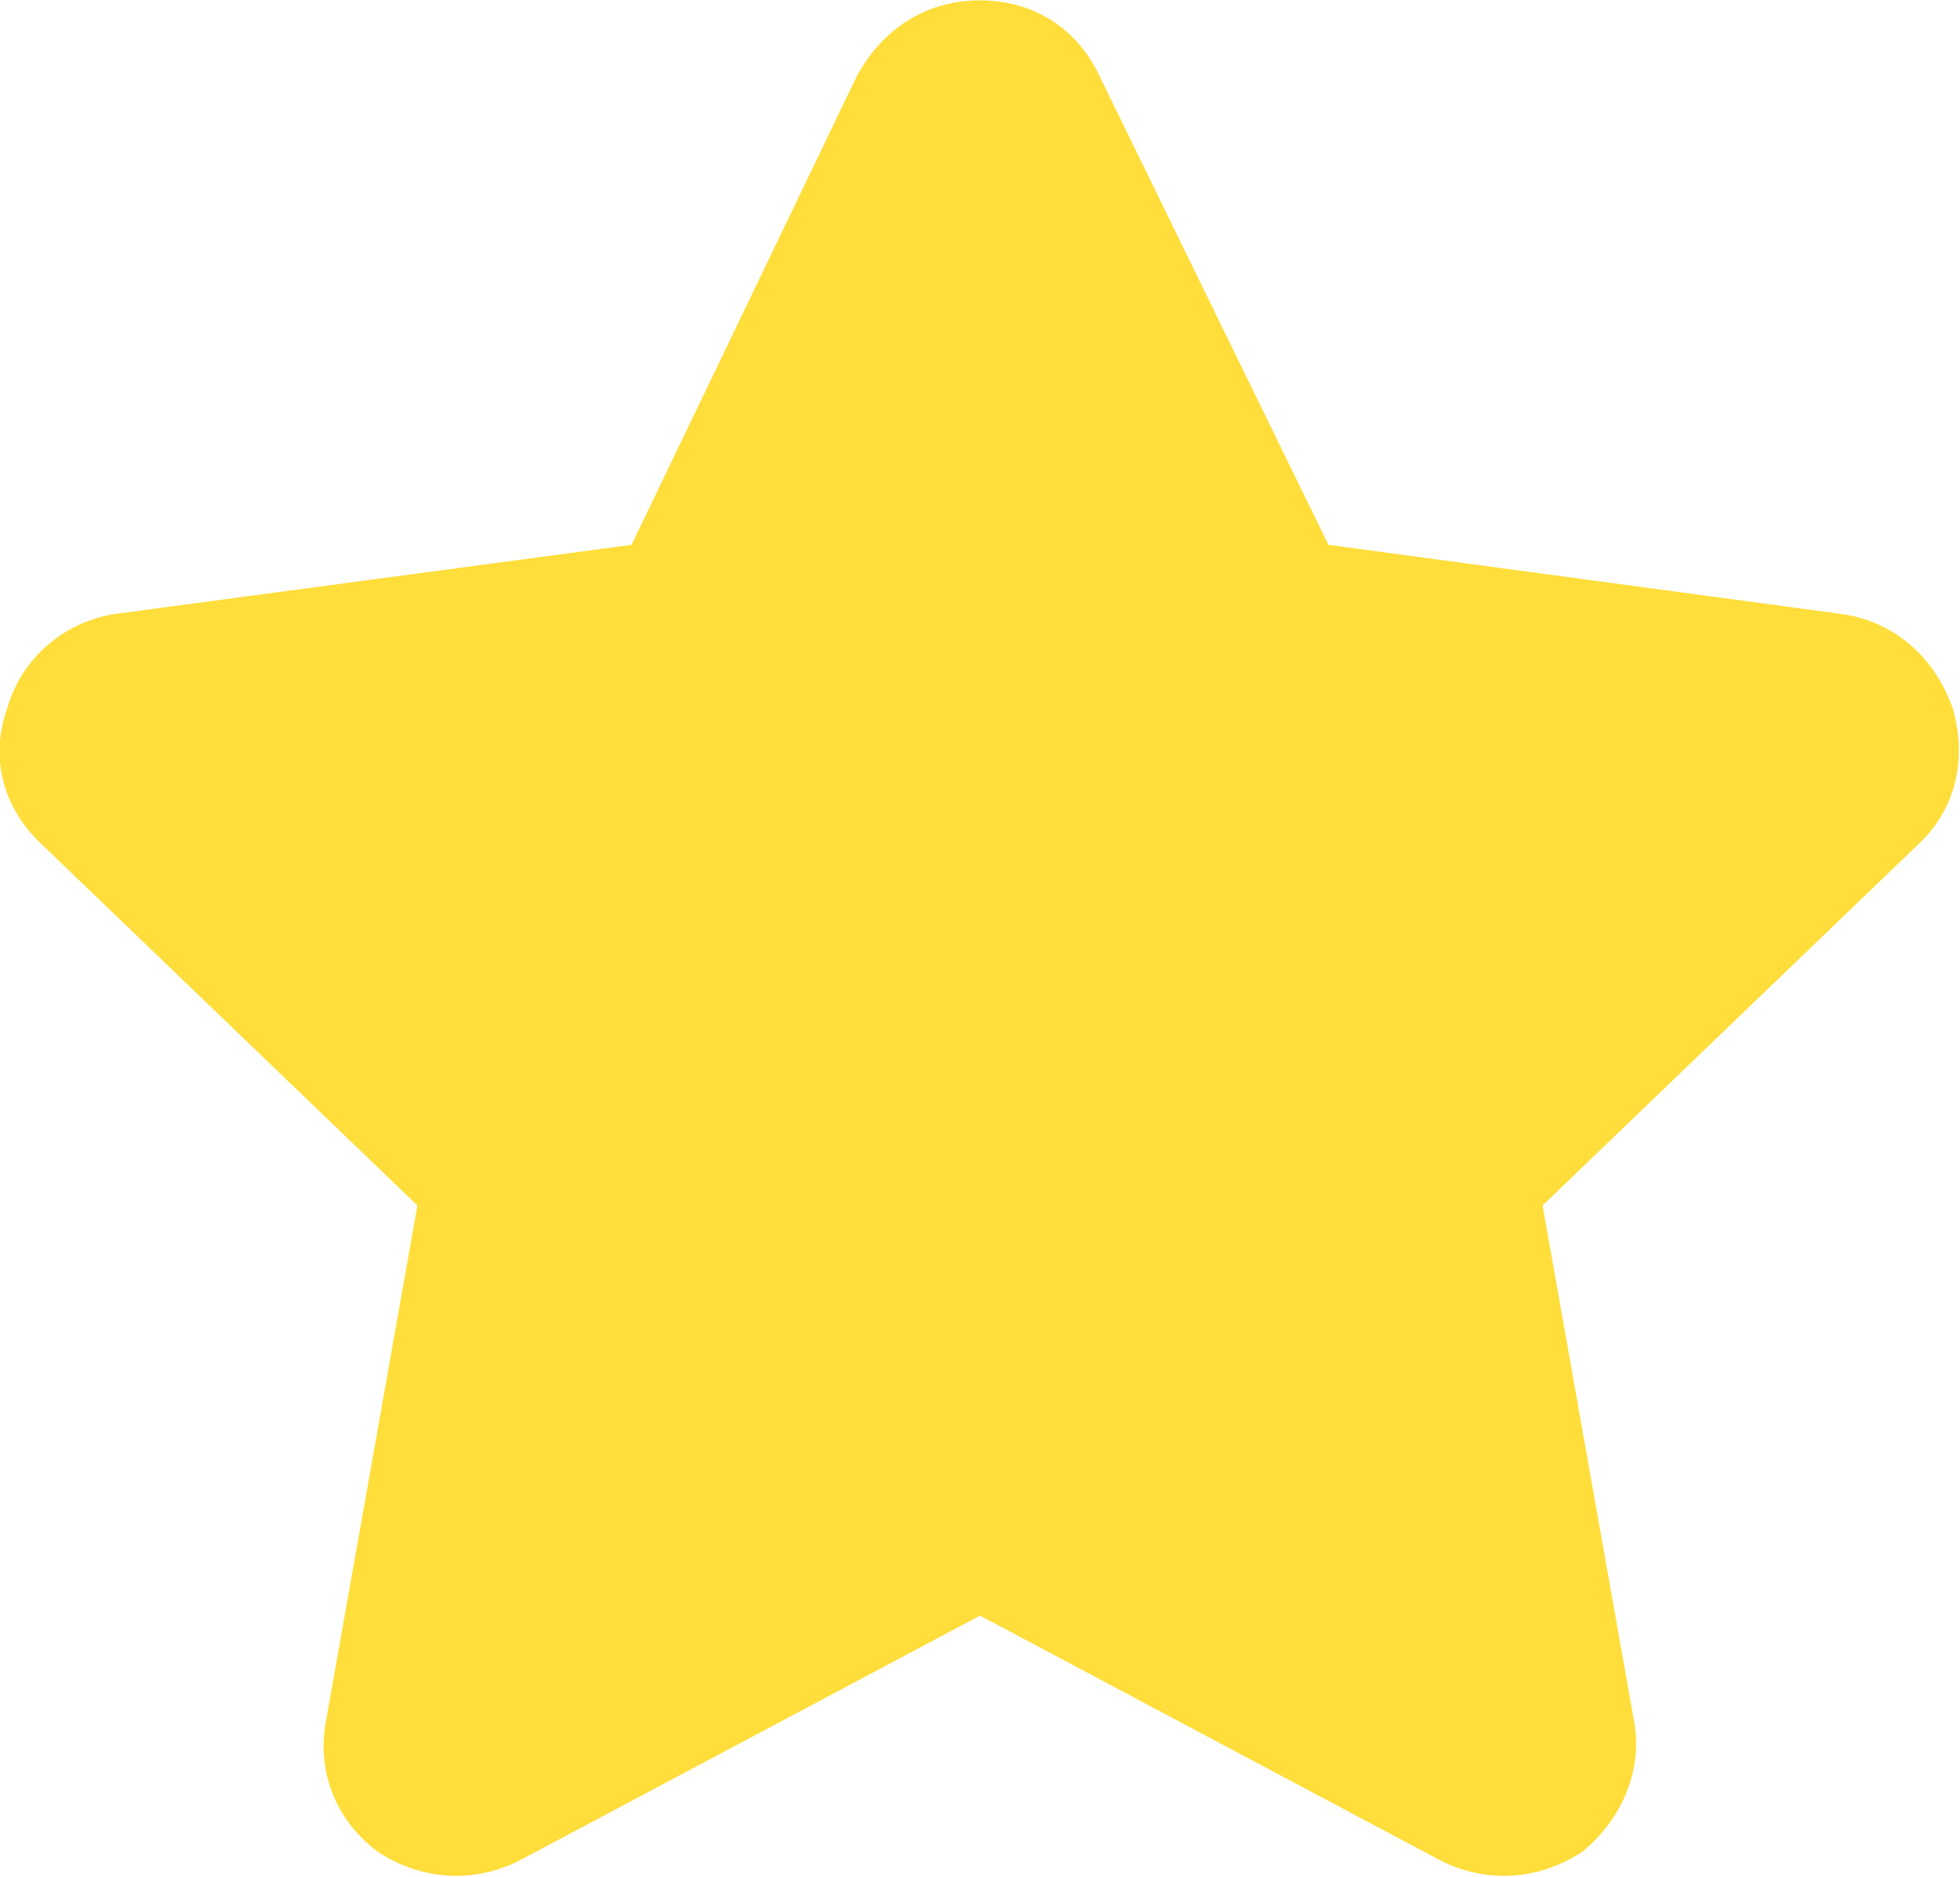 <?xml version="1.0" encoding="UTF-8"?> <!-- Creator: CorelDRAW X8 --> <svg xmlns="http://www.w3.org/2000/svg" xmlns:xlink="http://www.w3.org/1999/xlink" xml:space="preserve" width="5.398mm" height="5.17mm" style="shape-rendering:geometricPrecision; text-rendering:geometricPrecision; image-rendering:optimizeQuality; fill-rule:evenodd; clip-rule:evenodd" viewBox="0 0 540 517"> <defs> <style type="text/css"> <![CDATA[ .fil0 {fill:#FFDE3B} ]]> </style> </defs> <g id="Слой_x0020_1">  <path class="fil0" d="M366 150l141 19c15,2 26,12 31,26 4,14 1,28 -10,38l-103 99 25 141c3,14 -3,28 -14,37 -12,8 -27,9 -40,2l-126 -67 -126 67c-13,7 -28,6 -40,-2 -12,-9 -17,-23 -14,-37l25 -141 -103 -99c-11,-10 -15,-24 -10,-38 4,-14 16,-24 30,-26l142 -19 62 -129c7,-13 19,-21 34,-21 15,0 27,8 33,21l63 129z"></path> </g> </svg> 